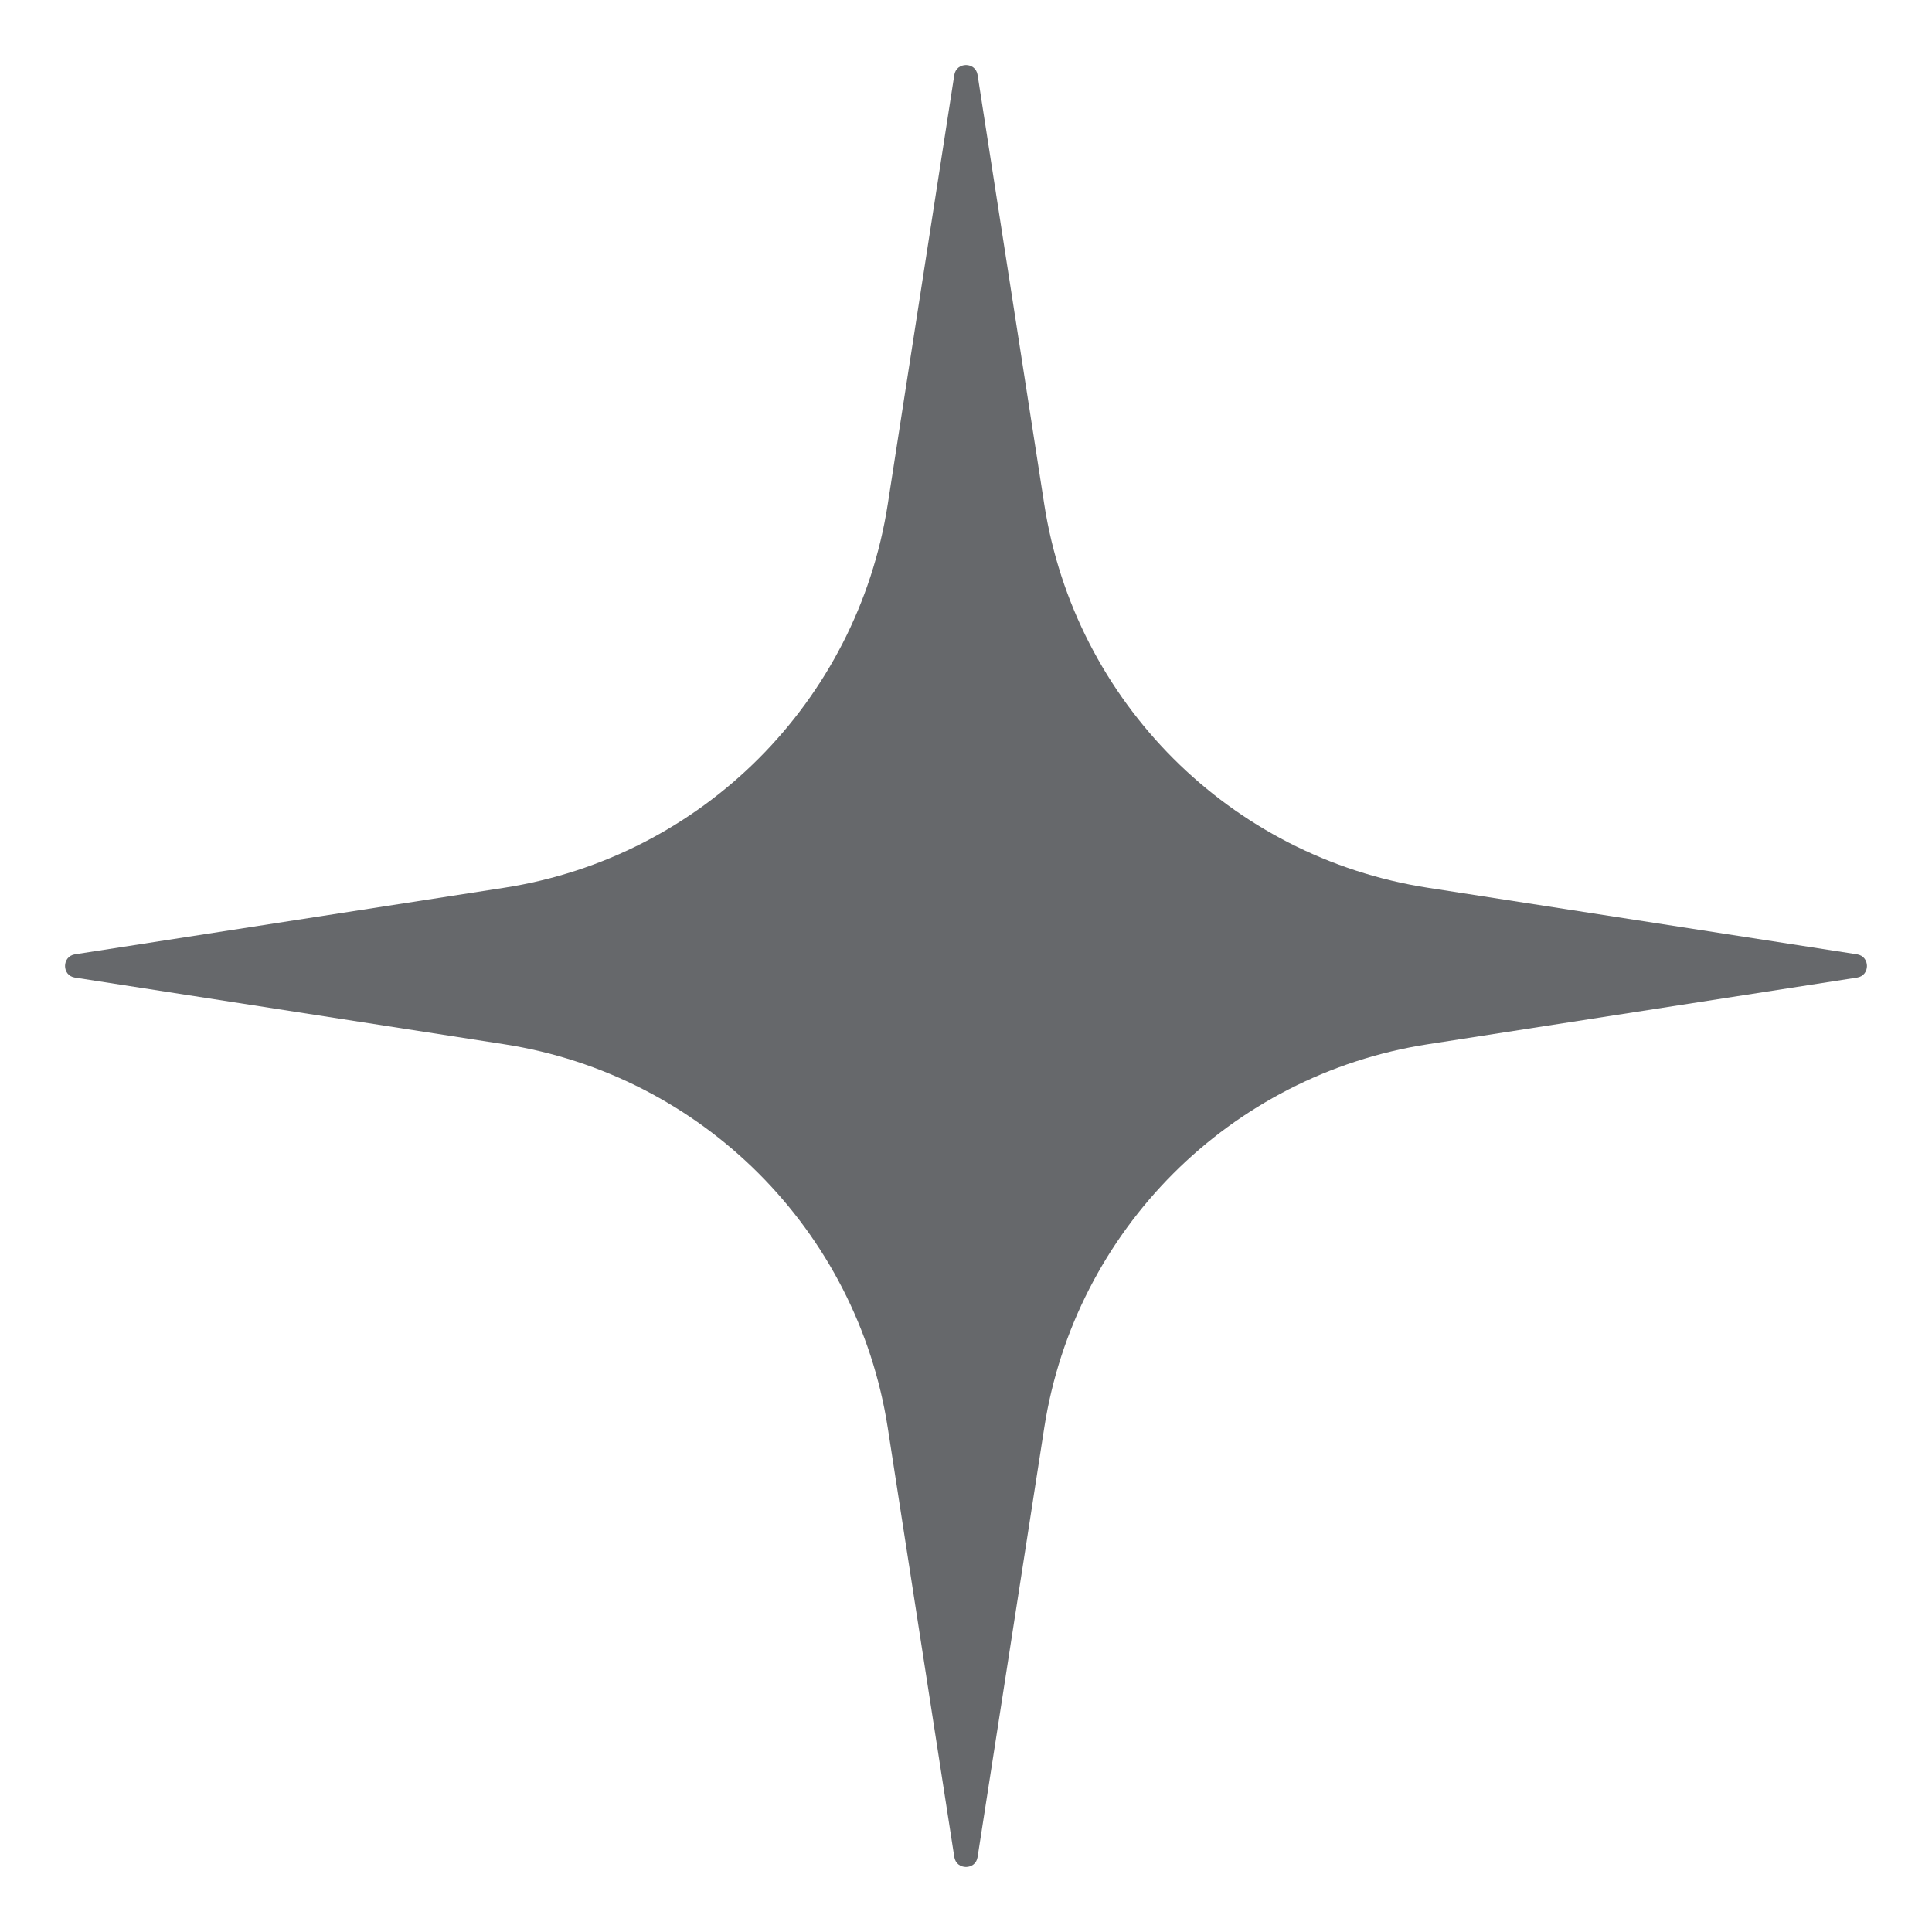 <?xml version="1.0" encoding="UTF-8"?> <svg xmlns="http://www.w3.org/2000/svg" width="20" height="20" viewBox="0 0 20 20" fill="none"> <path d="M9.879 0.776C9.901 0.639 10.099 0.639 10.12 0.776L10.81 5.22C11.128 7.266 12.734 8.872 14.78 9.19L19.224 9.879C19.361 9.901 19.361 10.099 19.224 10.12L14.78 10.81C12.734 11.128 11.128 12.734 10.81 14.78L10.12 19.224C10.099 19.361 9.901 19.361 9.879 19.224L9.19 14.78C8.872 12.734 7.266 11.128 5.22 10.81L0.776 10.12C0.639 10.099 0.639 9.901 0.776 9.879L5.22 9.19C7.266 8.872 8.872 7.266 9.19 5.22L9.879 0.776Z" fill="#66686B"></path> </svg> 